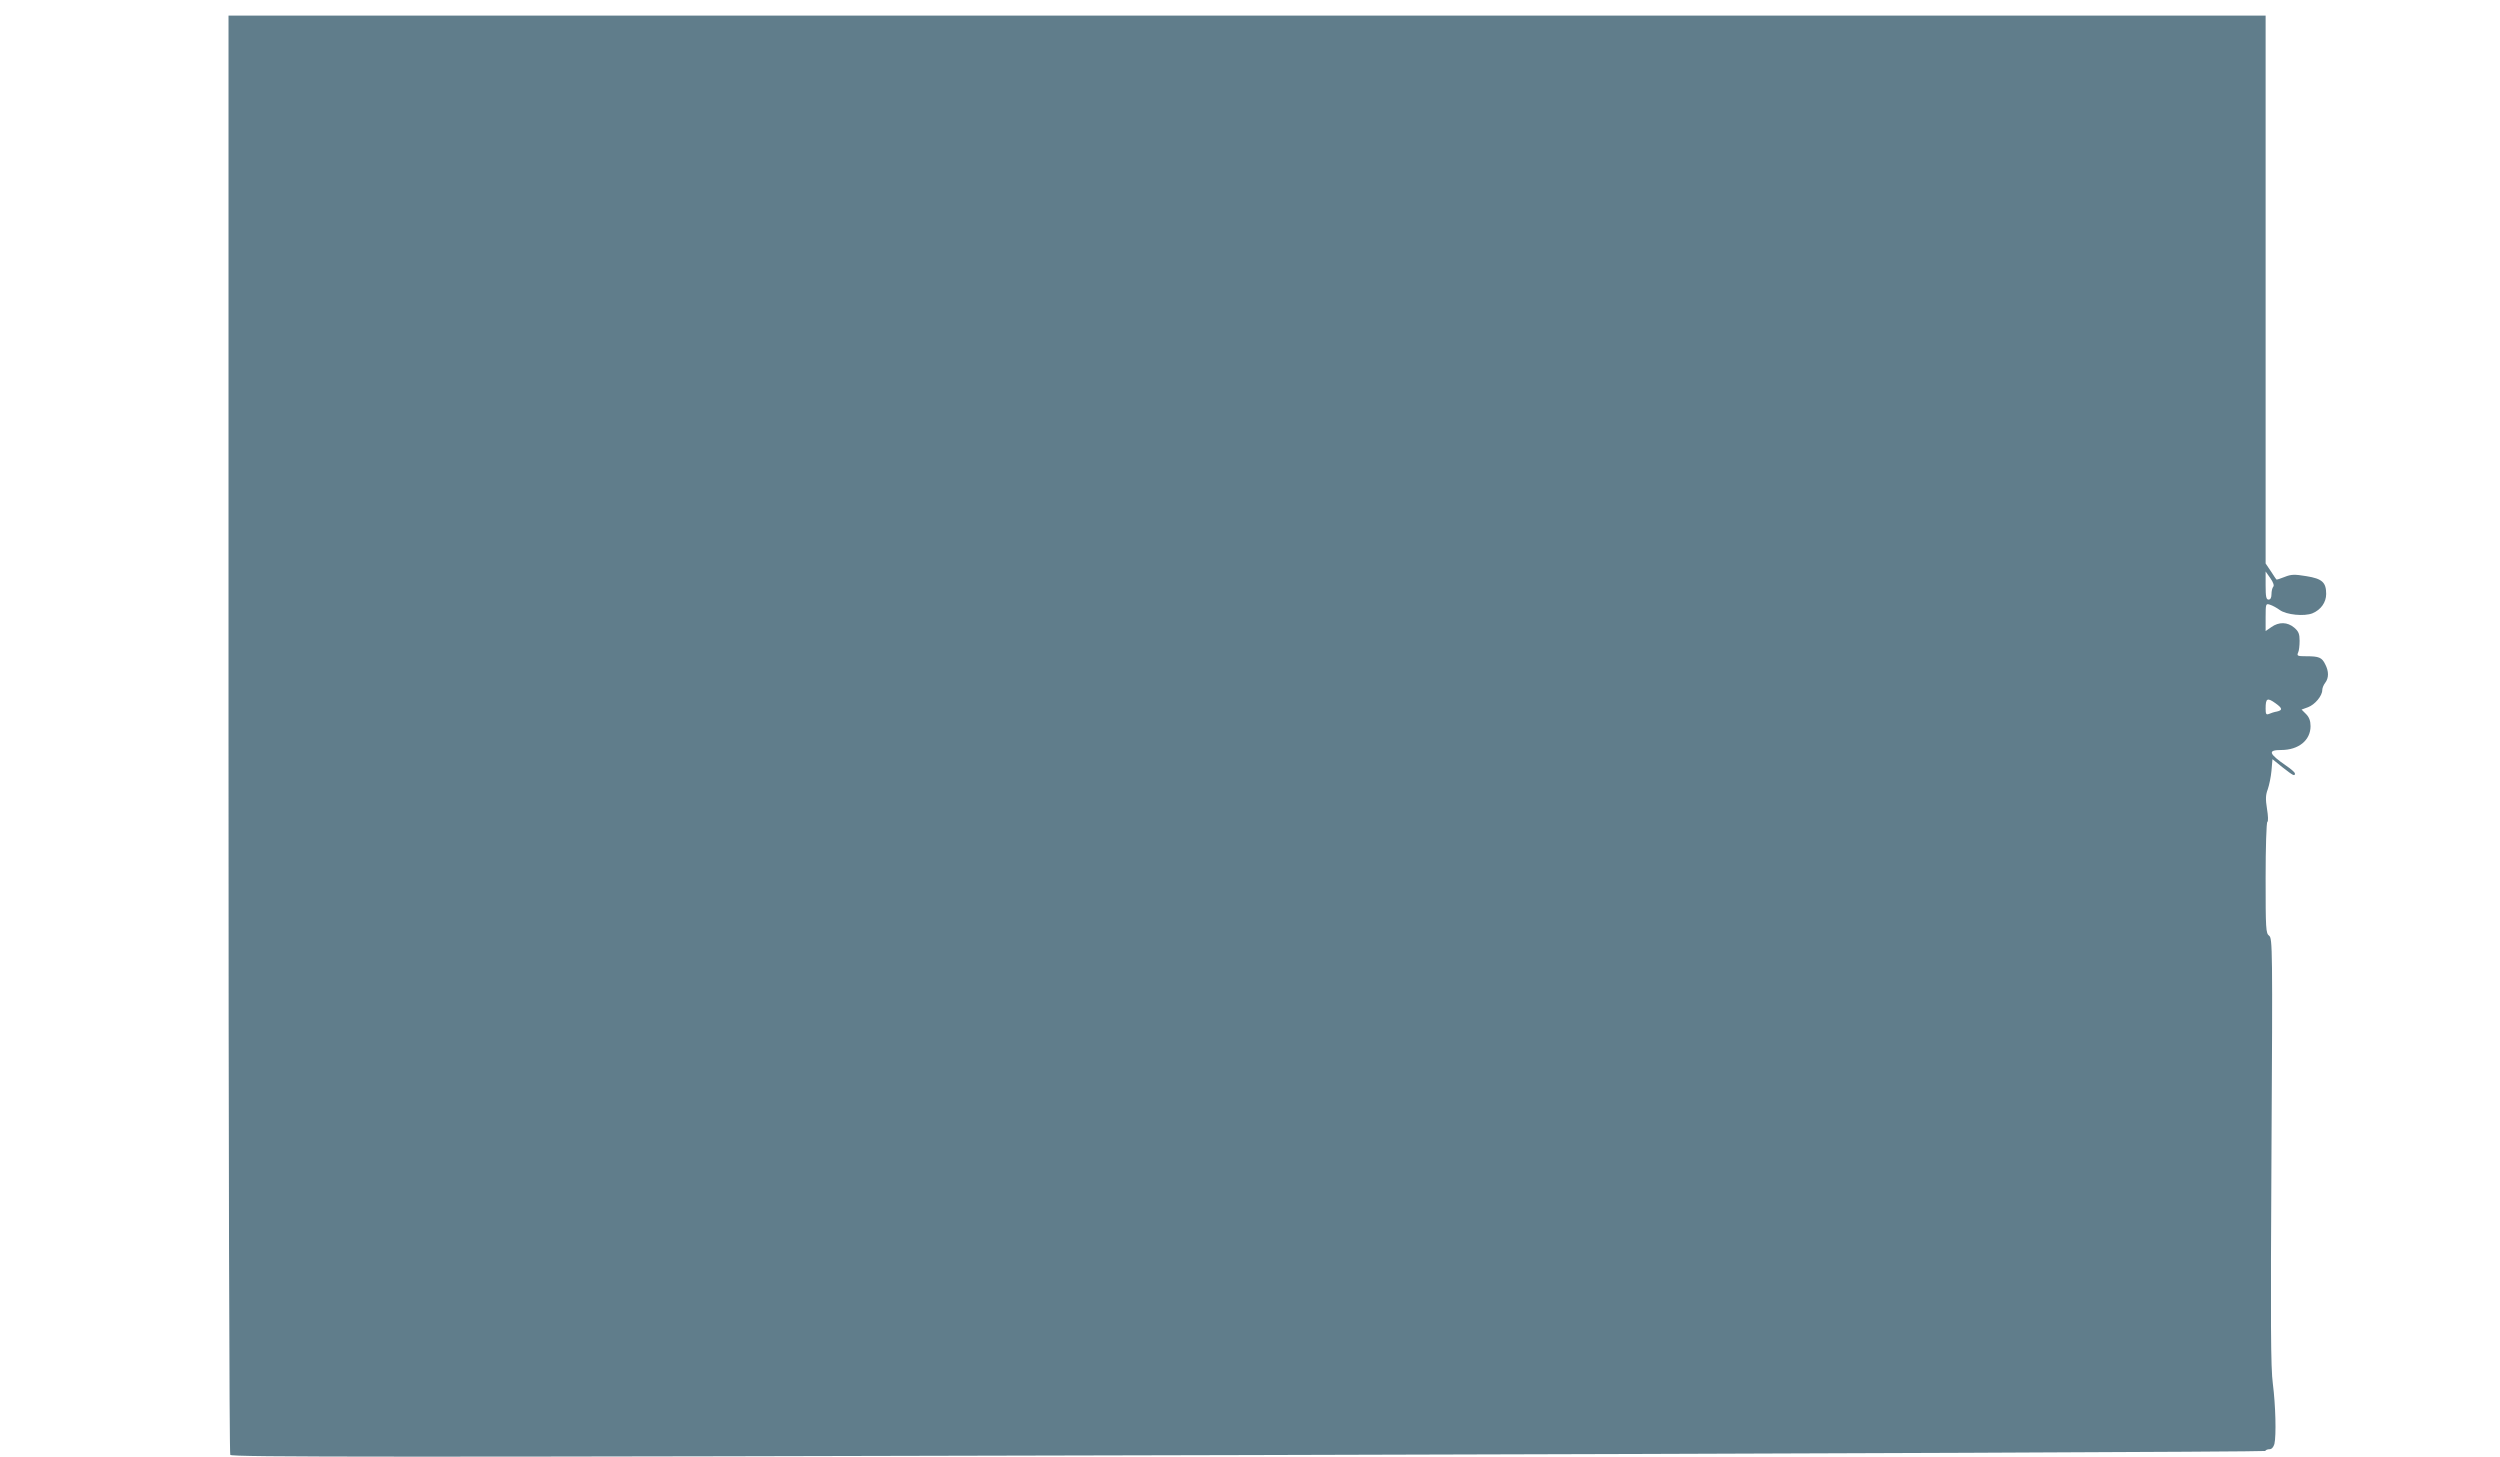 <?xml version="1.0" standalone="no"?>
<!DOCTYPE svg PUBLIC "-//W3C//DTD SVG 20010904//EN"
 "http://www.w3.org/TR/2001/REC-SVG-20010904/DTD/svg10.dtd">
<svg version="1.0" xmlns="http://www.w3.org/2000/svg"
 width="1280pt" height="746pt" viewBox="0 0 1280 746"
 preserveAspectRatio="xMidYMid meet">
<g transform="translate(0,746) scale(0.1,-0.1)"
fill="#607d8b" stroke="none">
<path d="M1170 3703 c0 -2087 4 -3684 9 -3692 8 -12 784 -12 5212 -1 2862 7
5206 17 5207 21 2 5 12 9 22 9 11 0 20 10 25 27 10 43 6 199 -8 308 -11 81
-12 305 -7 1190 6 1042 5 1091 -12 1104 -17 12 -18 36 -18 296 0 156 4 285 9
287 5 2 4 31 -2 67 -8 50 -7 71 4 100 7 20 16 62 19 95 l5 59 52 -42 c55 -43
63 -47 63 -31 0 5 -20 23 -44 39 -91 63 -97 81 -26 81 89 0 150 50 150 122 0
27 -7 46 -23 62 l-23 23 33 12 c35 13 73 58 73 88 0 10 7 27 15 37 19 25 19
59 0 95 -17 35 -32 41 -97 41 -44 0 -49 2 -42 18 5 9 8 37 8 61 0 35 -5 48
-27 67 -35 30 -79 31 -118 3 l-29 -20 0 71 c0 69 1 71 22 64 13 -4 35 -16 50
-27 34 -25 126 -34 168 -17 43 18 70 56 70 99 0 59 -20 78 -101 91 -61 10 -77
10 -112 -4 -22 -9 -41 -15 -42 -13 -1 1 -14 20 -28 42 l-27 40 0 1402 0 1403
-5215 0 -5215 0 0 -3677z m10469 753 c-5 -6 -9 -23 -9 -38 0 -18 -5 -28 -15
-28 -12 0 -15 15 -15 72 l0 72 24 -34 c15 -21 21 -39 15 -44z m12 -597 c35
-25 37 -35 7 -42 -13 -2 -31 -8 -40 -12 -15 -6 -18 -2 -18 27 0 53 8 58 51 27z"/>
</g>
</svg>
